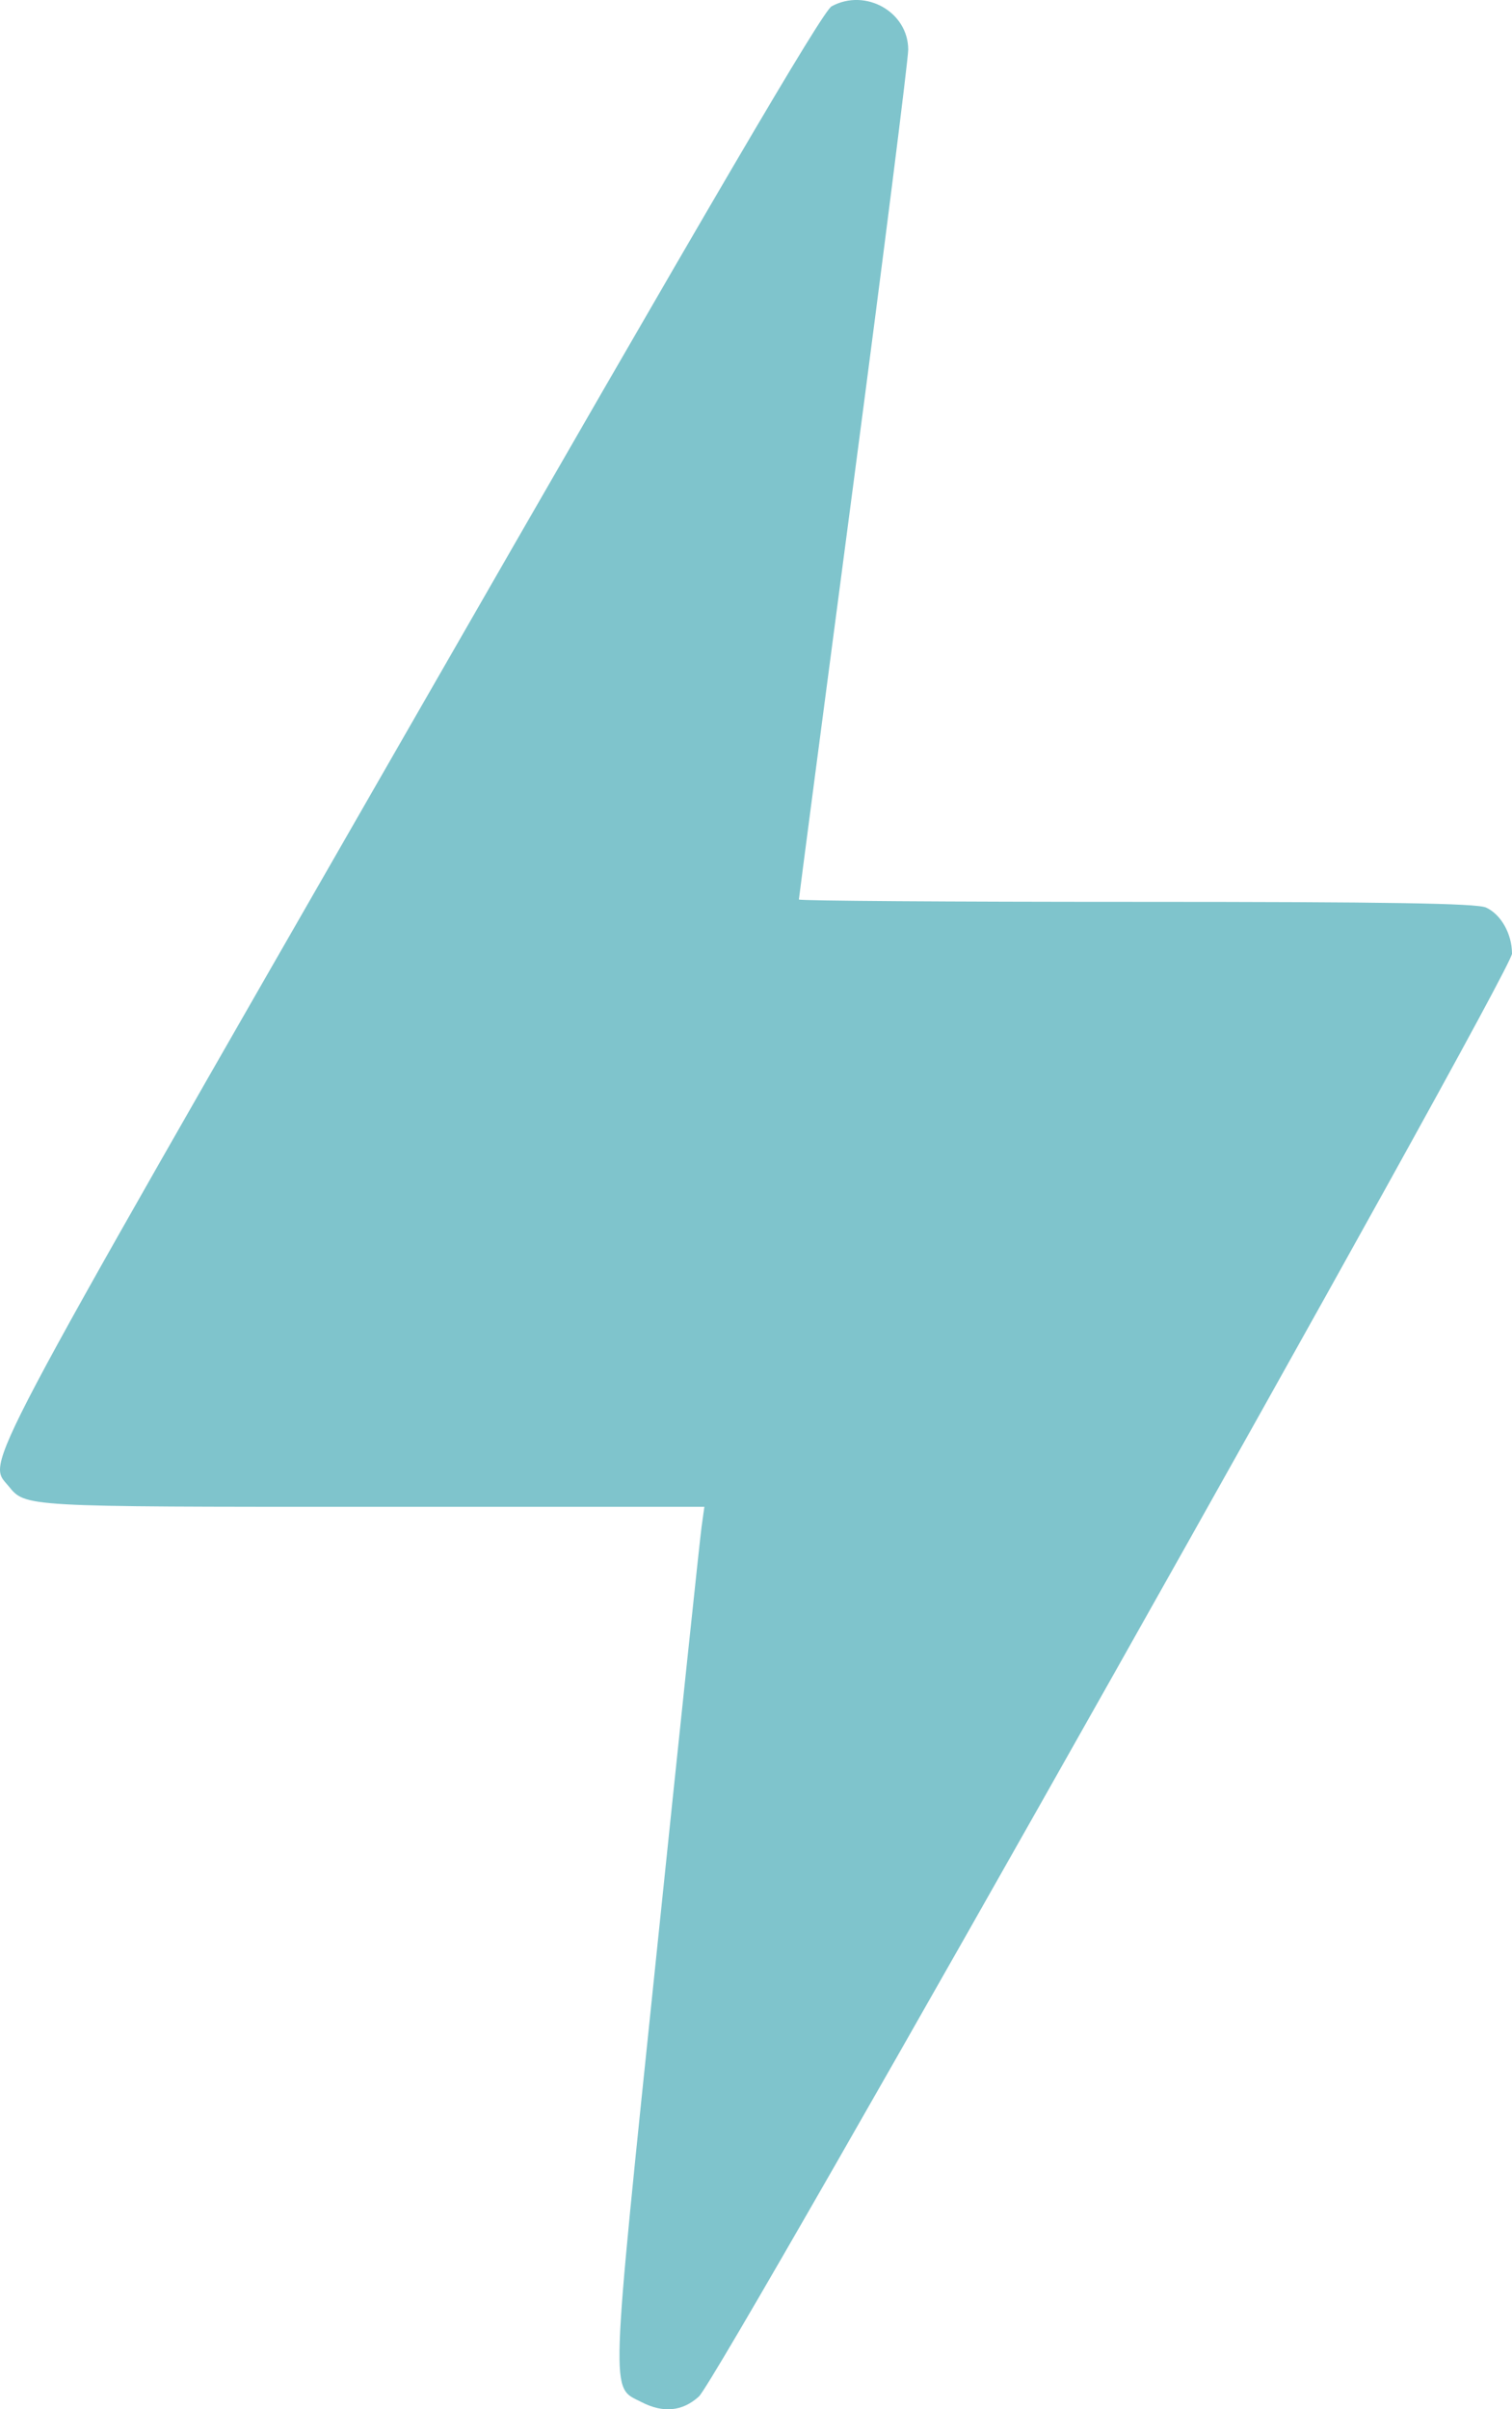 <?xml version="1.0" encoding="UTF-8"?> <svg xmlns="http://www.w3.org/2000/svg" width="27" height="43" viewBox="0 0 27 43" fill="none"> <path fill-rule="evenodd" clip-rule="evenodd" d="M14.851 0.112C14.687 0.201 12.735 3.532 7.317 12.964C-0.515 26.598 -0.228 26.056 0.154 26.525C0.456 26.896 0.412 26.893 6.625 26.893H12.578L12.528 27.252C12.5 27.449 12.137 30.89 11.721 34.899C10.887 42.938 10.899 42.587 11.454 42.871C11.843 43.072 12.188 43.038 12.48 42.772C12.863 42.422 27 17.35 27 17.02C27 16.668 26.803 16.318 26.535 16.197C26.37 16.122 24.779 16.096 20.289 16.096C16.976 16.096 14.266 16.078 14.266 16.054C14.266 16.031 14.705 12.682 15.242 8.612C15.779 4.541 16.218 1.065 16.218 0.886C16.218 0.214 15.458 -0.216 14.851 0.112Z" fill="#7FC4CC"></path> </svg> 
